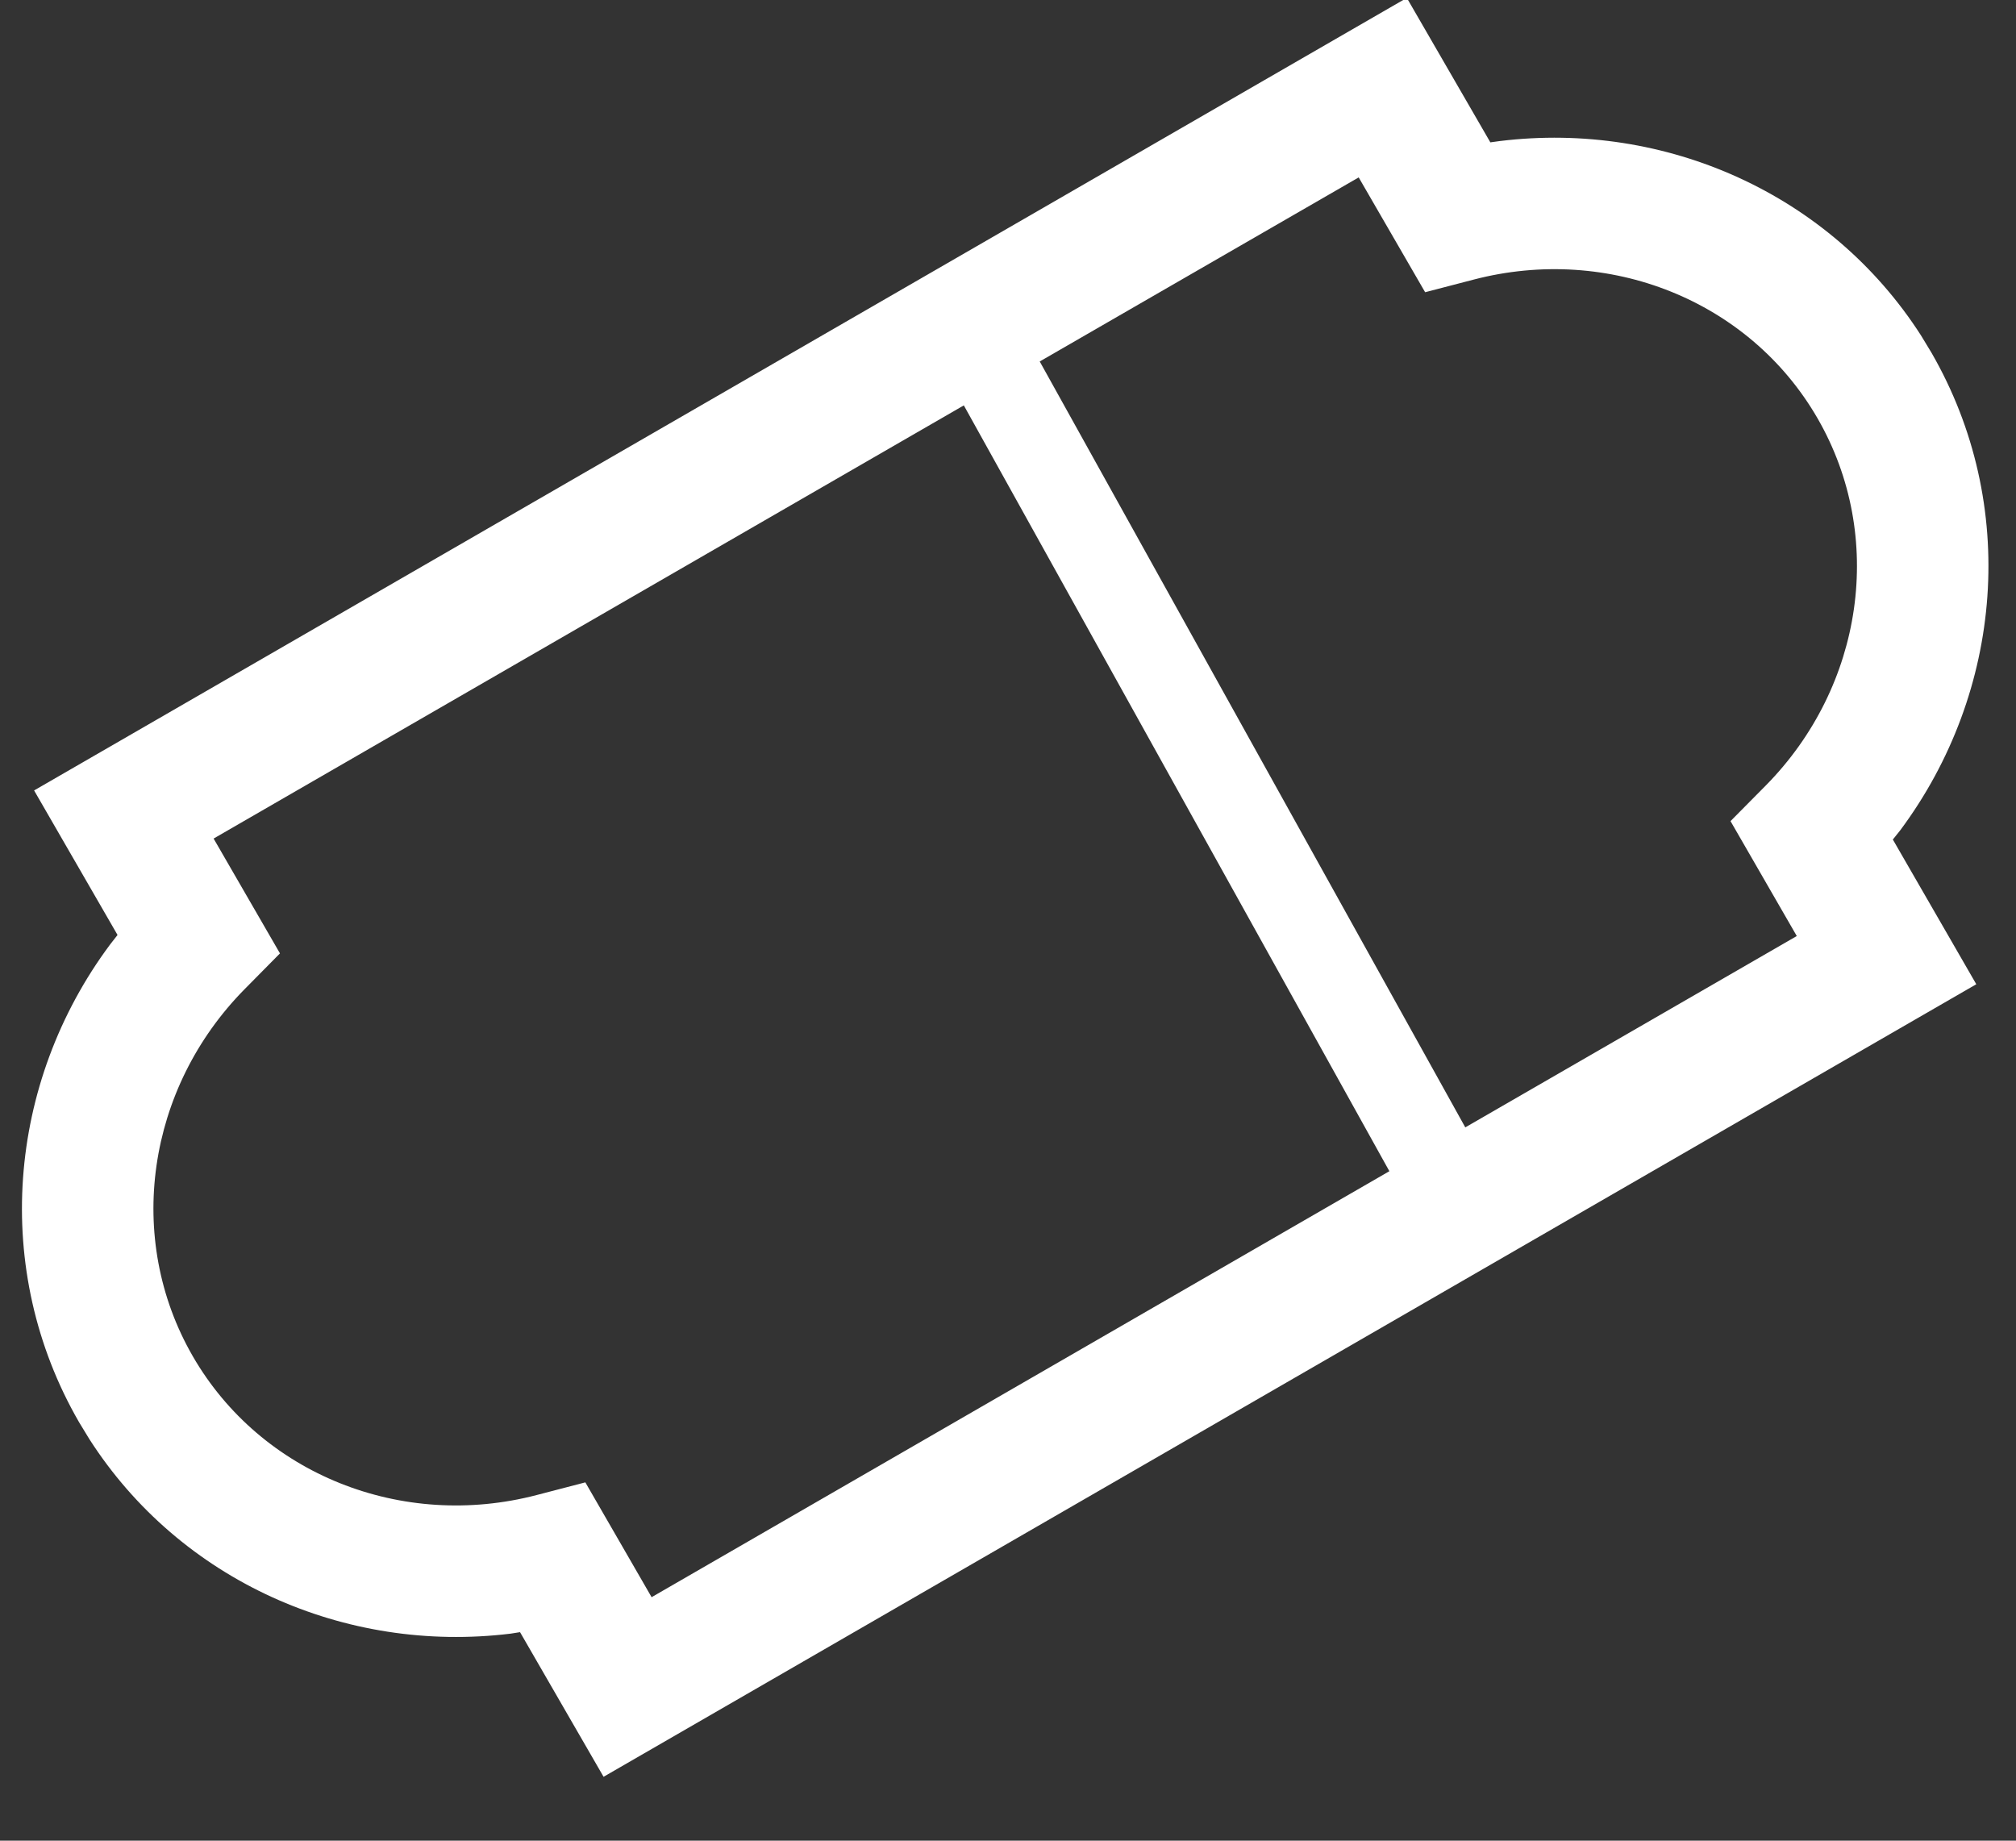 <svg xmlns="http://www.w3.org/2000/svg" width="23" height="21" viewBox="0 0 23 21">
  <rect x="0" y="0" width="23" height="21" fill="#333333" stroke="none"/>
  <path fill="#FFF" d="M24.05,9.976 L25.003,11.624 L25.113,11.609 C27.003,11.378 28.88,12.214 29.915,13.825 L29.915,13.825 L30.035,14.023 C31.035,15.755 30.856,17.892 29.679,19.473 L29.679,19.473 L29.595,19.578 L30.547,21.229 L14.886,30.271 L13.933,28.621 L13.825,28.638 C11.934,28.869 10.056,28.033 9.021,26.421 L9.021,26.421 L8.901,26.224 C7.901,24.491 8.08,22.353 9.258,20.773 L9.258,20.773 L9.341,20.667 L8.389,19.018 L24.05,9.976 Z M18.996,14.625 L10.437,19.567 L11.194,20.877 L10.792,21.284 C9.674,22.416 9.423,24.128 10.2,25.474 C10.978,26.82 12.586,27.459 14.125,27.056 L14.125,27.056 L14.678,26.912 L15.434,28.222 L23.851,23.362 L18.996,14.625 Z M23.501,12.024 L19.862,14.124 L24.717,22.862 L28.499,20.679 L27.743,19.368 L28.145,18.962 C29.262,17.83 29.513,16.119 28.736,14.773 C27.959,13.426 26.351,12.788 24.812,13.19 L24.812,13.19 L24.259,13.334 L23.501,12.024 Z" transform="translate(-8 -10)"/>
</svg>
